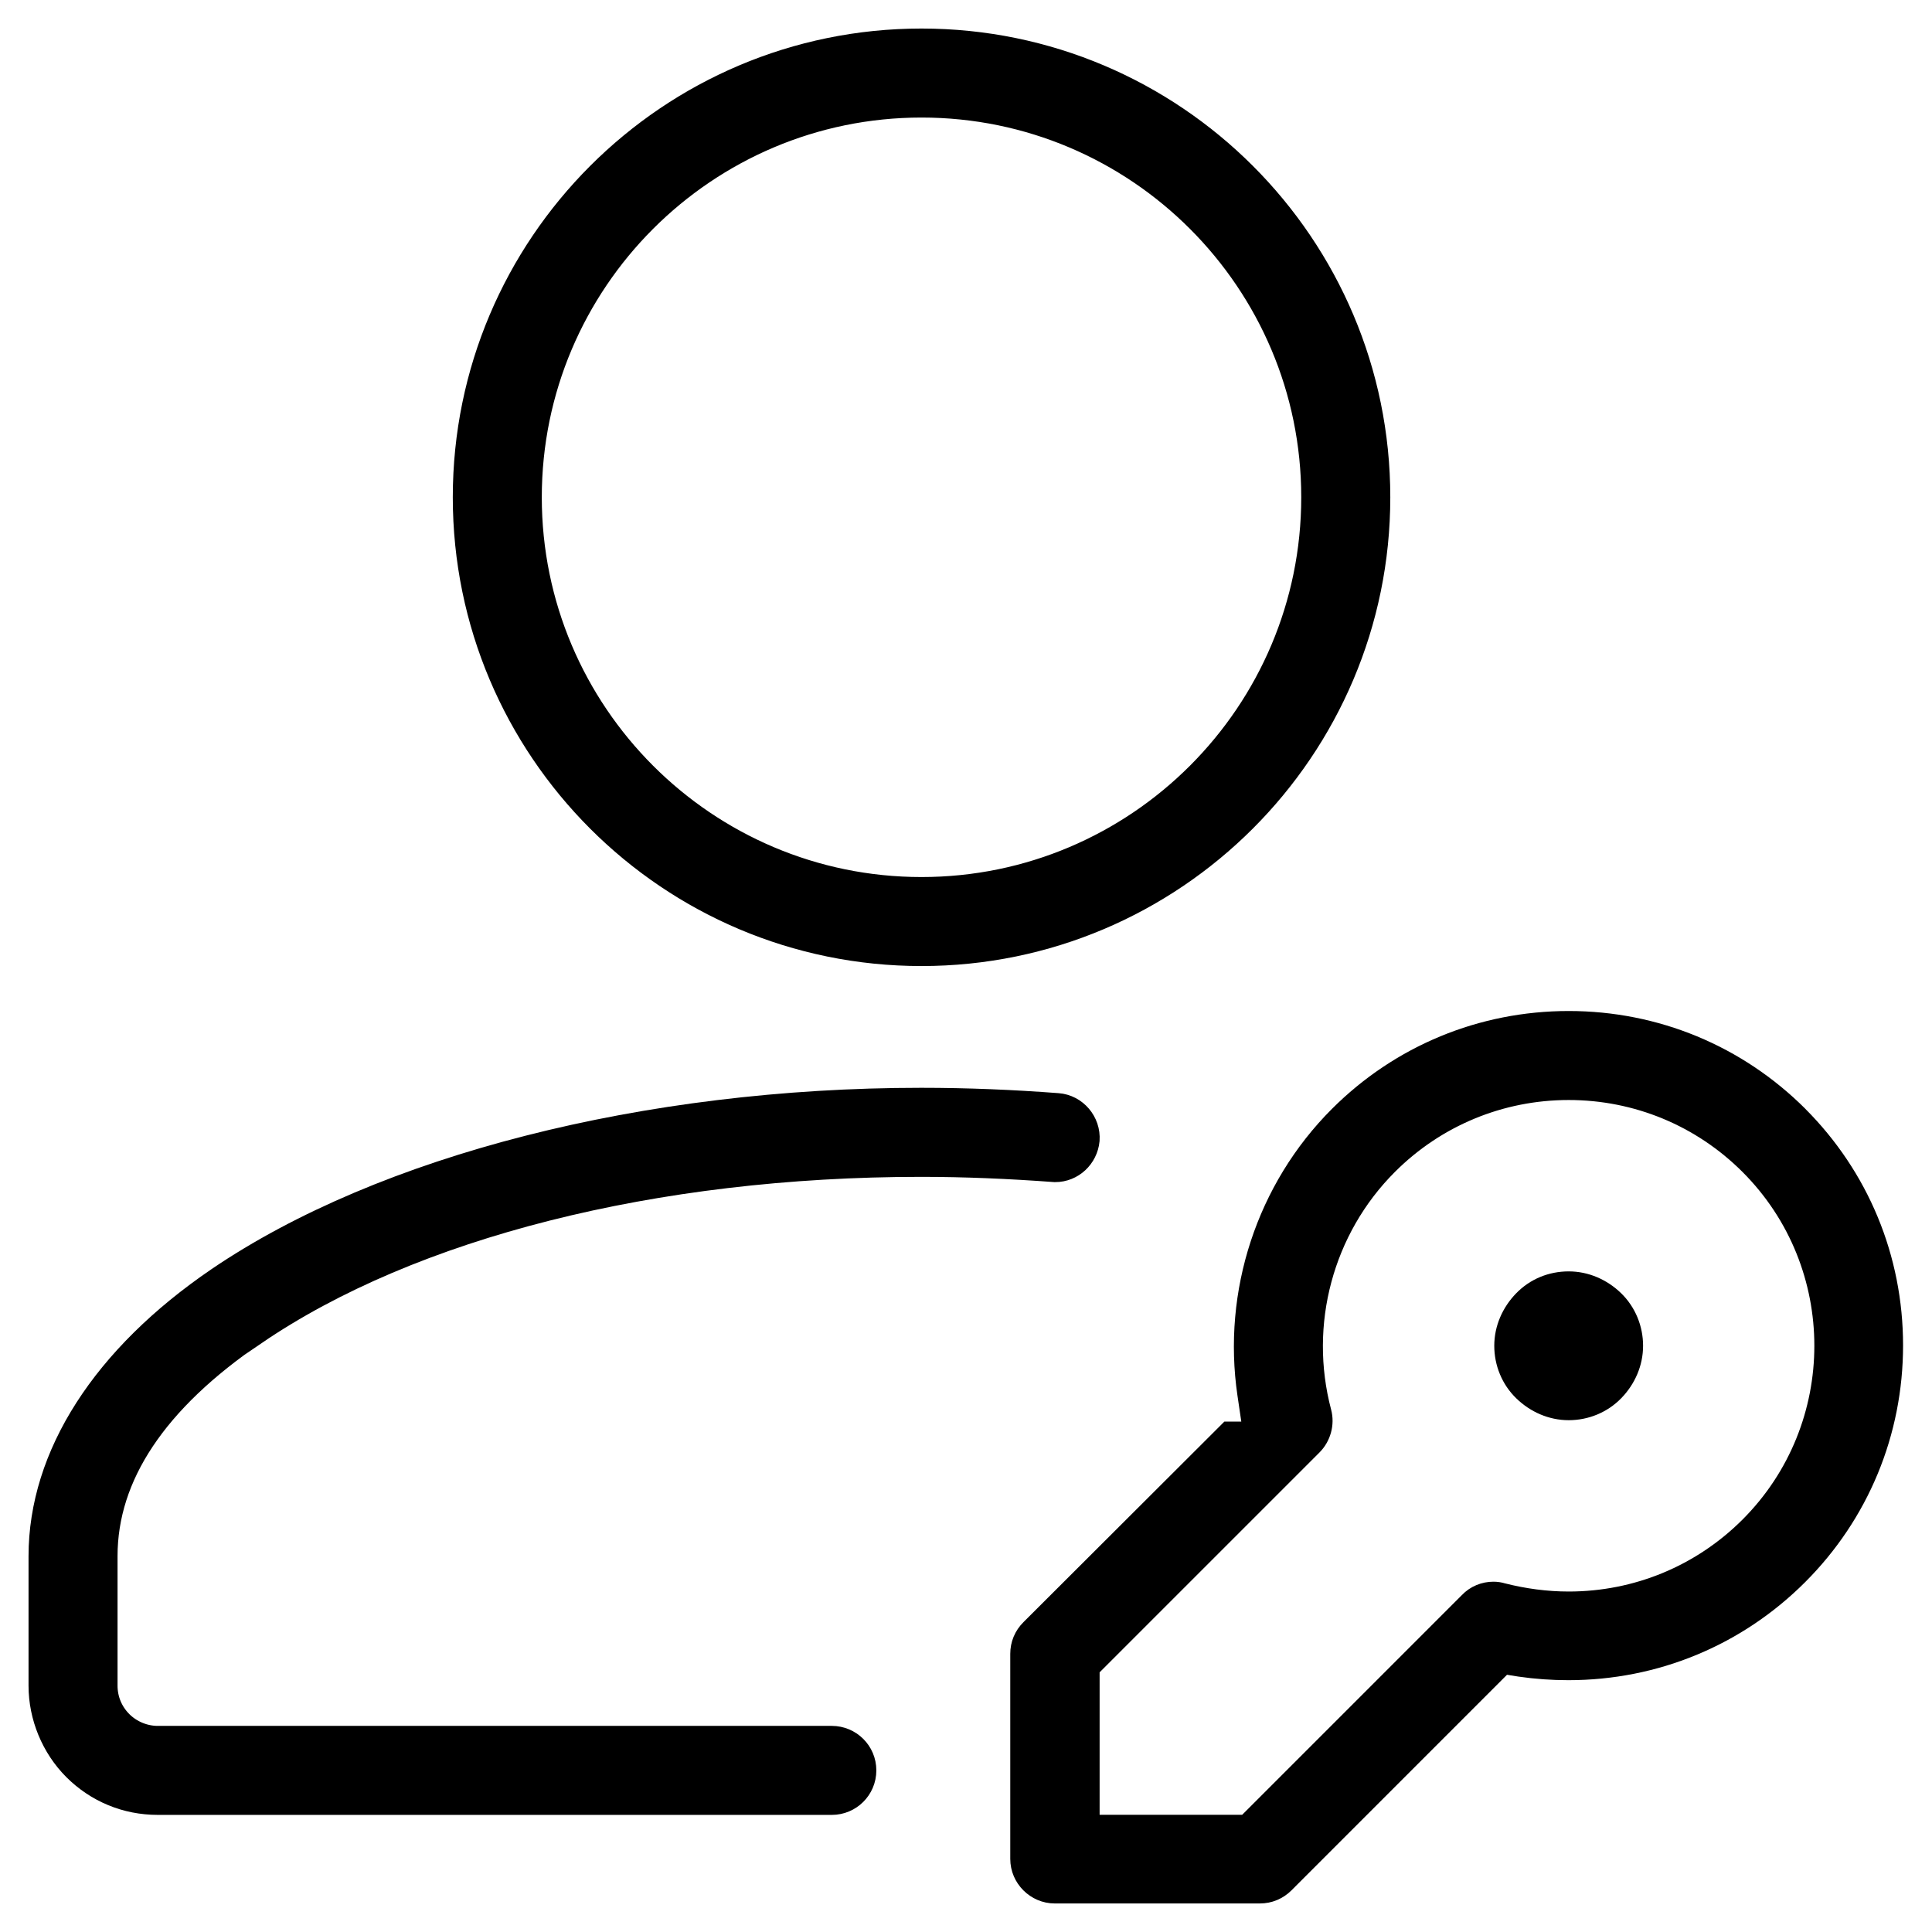 <svg width="44" height="44" viewBox="0 0 44 44" fill="none" xmlns="http://www.w3.org/2000/svg">
<path fill-rule="evenodd" clip-rule="evenodd" d="M5.766 30.296C9.343 27.857 14.894 26.452 20.979 26.452C21.97 26.452 22.978 26.495 24.03 26.572C24.375 26.572 24.659 26.305 24.693 25.96C24.719 25.598 24.444 25.271 24.081 25.245C23.073 25.168 22.03 25.124 20.979 25.124C14.721 25.124 8.757 26.65 5.016 29.192C2.422 30.959 1 33.183 1 35.441V38.389C1 39.07 1.276 39.742 1.758 40.225C2.25 40.716 2.896 40.983 3.594 40.983H18.945C19.307 40.983 19.608 40.69 19.608 40.319C19.608 39.949 19.307 39.656 18.945 39.656H3.594C3.258 39.656 2.931 39.518 2.698 39.285C2.457 39.044 2.327 38.725 2.327 38.389V35.441C2.327 33.571 3.482 31.838 5.766 30.287V30.296Z" fill="black" stroke="black" stroke-width="0.7"/>
<path fill-rule="evenodd" clip-rule="evenodd" d="M20.987 21.651C26.676 21.651 31.313 17.023 31.313 11.325C31.313 5.628 26.684 1 20.987 1C15.29 1 10.662 5.628 10.662 11.325C10.662 17.023 15.29 21.651 20.987 21.651ZM20.987 2.327C25.952 2.327 29.985 6.361 29.985 11.325C29.985 16.29 25.952 20.324 20.987 20.324C16.023 20.324 11.989 16.29 11.989 11.325C11.989 6.361 16.023 2.327 20.987 2.327Z" fill="black" stroke="black" stroke-width="0.7"/>
<path fill-rule="evenodd" clip-rule="evenodd" d="M40.871 25.503C39.501 24.133 37.673 23.375 35.726 23.375C33.778 23.375 31.951 24.133 30.58 25.503C28.951 27.133 28.193 29.46 28.529 31.735L28.675 32.726H28.029C27.055 33.7 23.556 37.191 23.556 37.191C23.426 37.32 23.358 37.484 23.358 37.665V42.336C23.358 42.698 23.659 43 24.021 43H28.693C28.874 43 29.037 42.931 29.167 42.802L34.2 37.768L34.631 37.837C34.993 37.889 35.355 37.915 35.717 37.915C37.665 37.915 39.492 37.156 40.862 35.786C42.233 34.416 42.991 32.588 42.991 30.64C42.991 28.692 42.233 26.865 40.862 25.495L40.871 25.503ZM39.932 34.855C38.811 35.975 37.312 36.596 35.726 36.596C35.209 36.596 34.691 36.527 34.183 36.398C34.131 36.381 34.071 36.372 34.011 36.372C33.838 36.372 33.666 36.441 33.545 36.57L28.434 41.681H24.693V37.941L29.804 32.83C29.968 32.666 30.037 32.416 29.977 32.192C29.434 30.14 30.02 27.943 31.52 26.443C32.64 25.323 34.14 24.702 35.726 24.702C37.312 24.702 38.811 25.323 39.932 26.443C42.25 28.762 42.25 32.536 39.932 34.855Z" fill="black" stroke="black" stroke-width="0.7"/>
<path fill-rule="evenodd" clip-rule="evenodd" d="M35.726 29.305C35.364 29.305 35.028 29.442 34.778 29.701C34.528 29.96 34.381 30.296 34.381 30.649C34.381 31.003 34.519 31.347 34.778 31.597C35.036 31.847 35.372 31.994 35.726 31.994C36.079 31.994 36.424 31.856 36.674 31.597C36.924 31.339 37.07 31.003 37.07 30.649C37.07 30.296 36.932 29.951 36.674 29.701C36.415 29.451 36.079 29.305 35.726 29.305Z" fill="black" stroke="black" stroke-width="0.7"/>
</svg>
